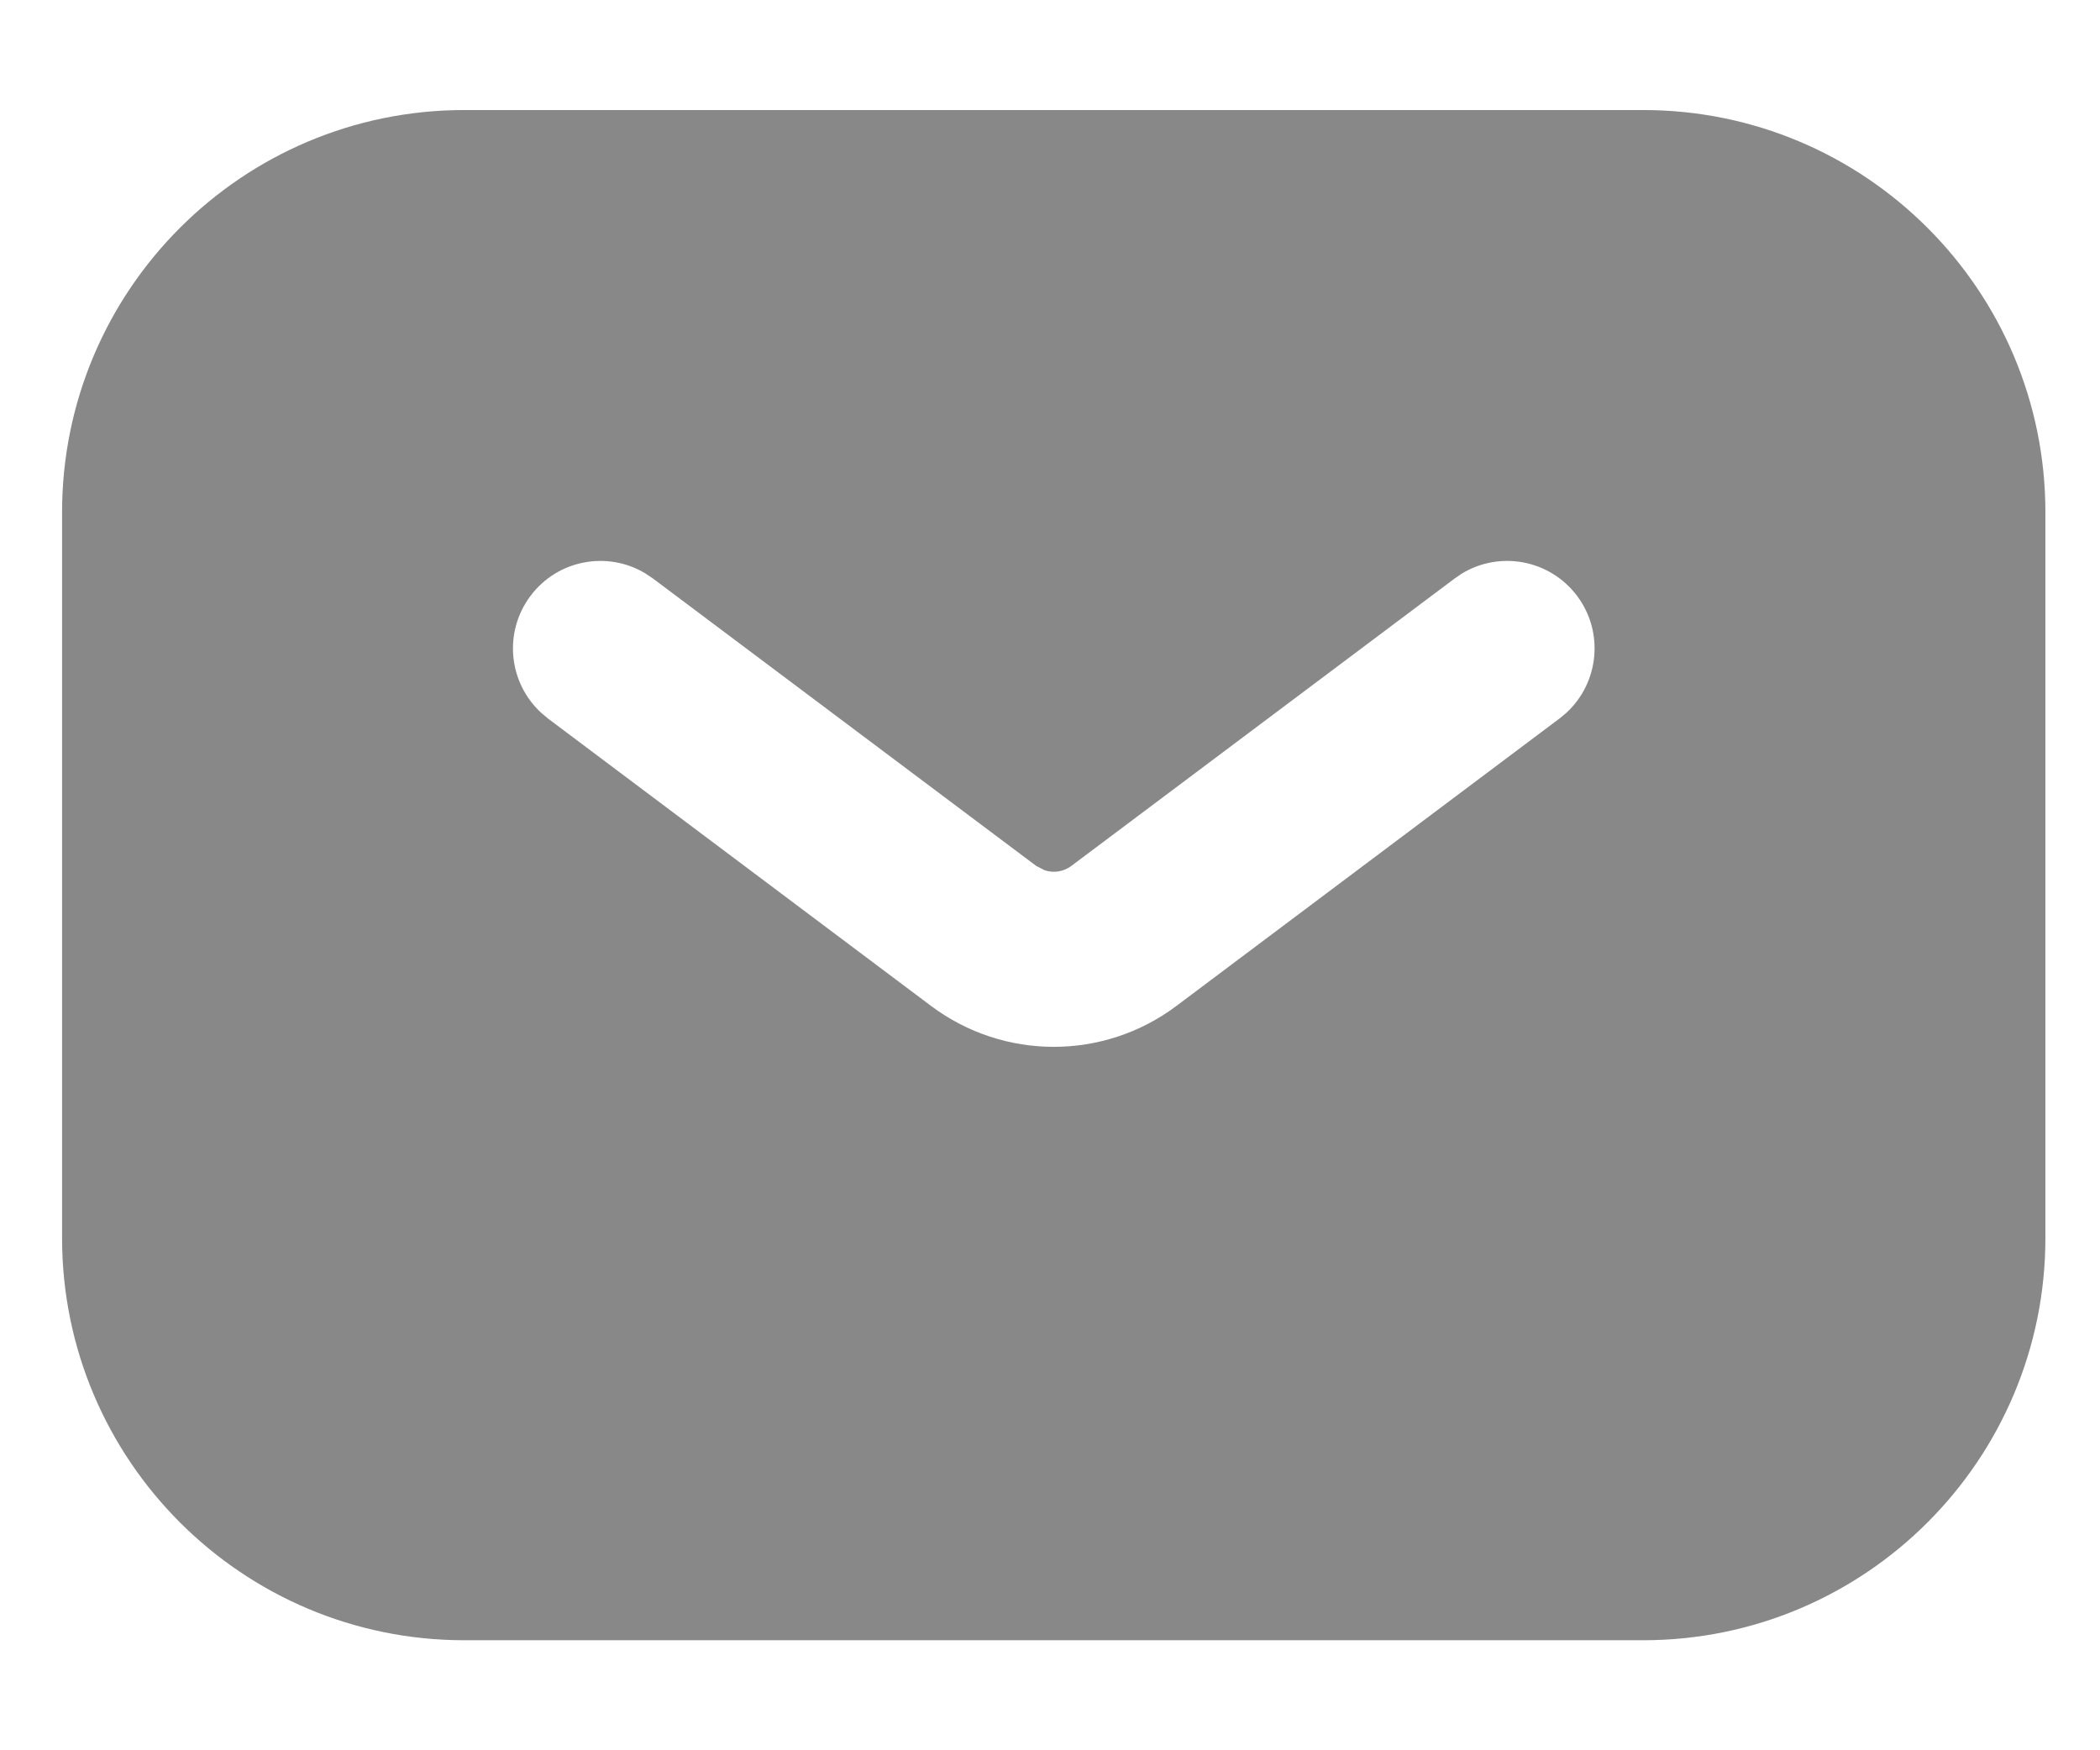 <svg width="18" height="15" viewBox="0 0 18 15" fill="none" xmlns="http://www.w3.org/2000/svg">
<path d="M14.084 0.943C15.988 0.943 17.532 2.487 17.532 4.391V10.609C17.532 12.513 15.988 14.057 14.084 14.057H3.98C2.076 14.057 0.532 12.513 0.532 10.609V4.391C0.532 2.487 2.076 0.943 3.98 0.943H14.084ZM13.518 5.107C13.284 4.796 12.857 4.718 12.531 4.915L12.468 4.958L9.183 7.421C9.116 7.471 9.03 7.484 8.954 7.458L8.882 7.421L5.597 4.958L5.533 4.915C5.208 4.718 4.78 4.796 4.547 5.107C4.314 5.418 4.358 5.85 4.638 6.108L4.696 6.157L7.982 8.622C8.605 9.088 9.46 9.088 10.082 8.622L13.368 6.157L13.427 6.108C13.706 5.85 13.751 5.418 13.518 5.107Z" fill="#888888"/>
</svg>
